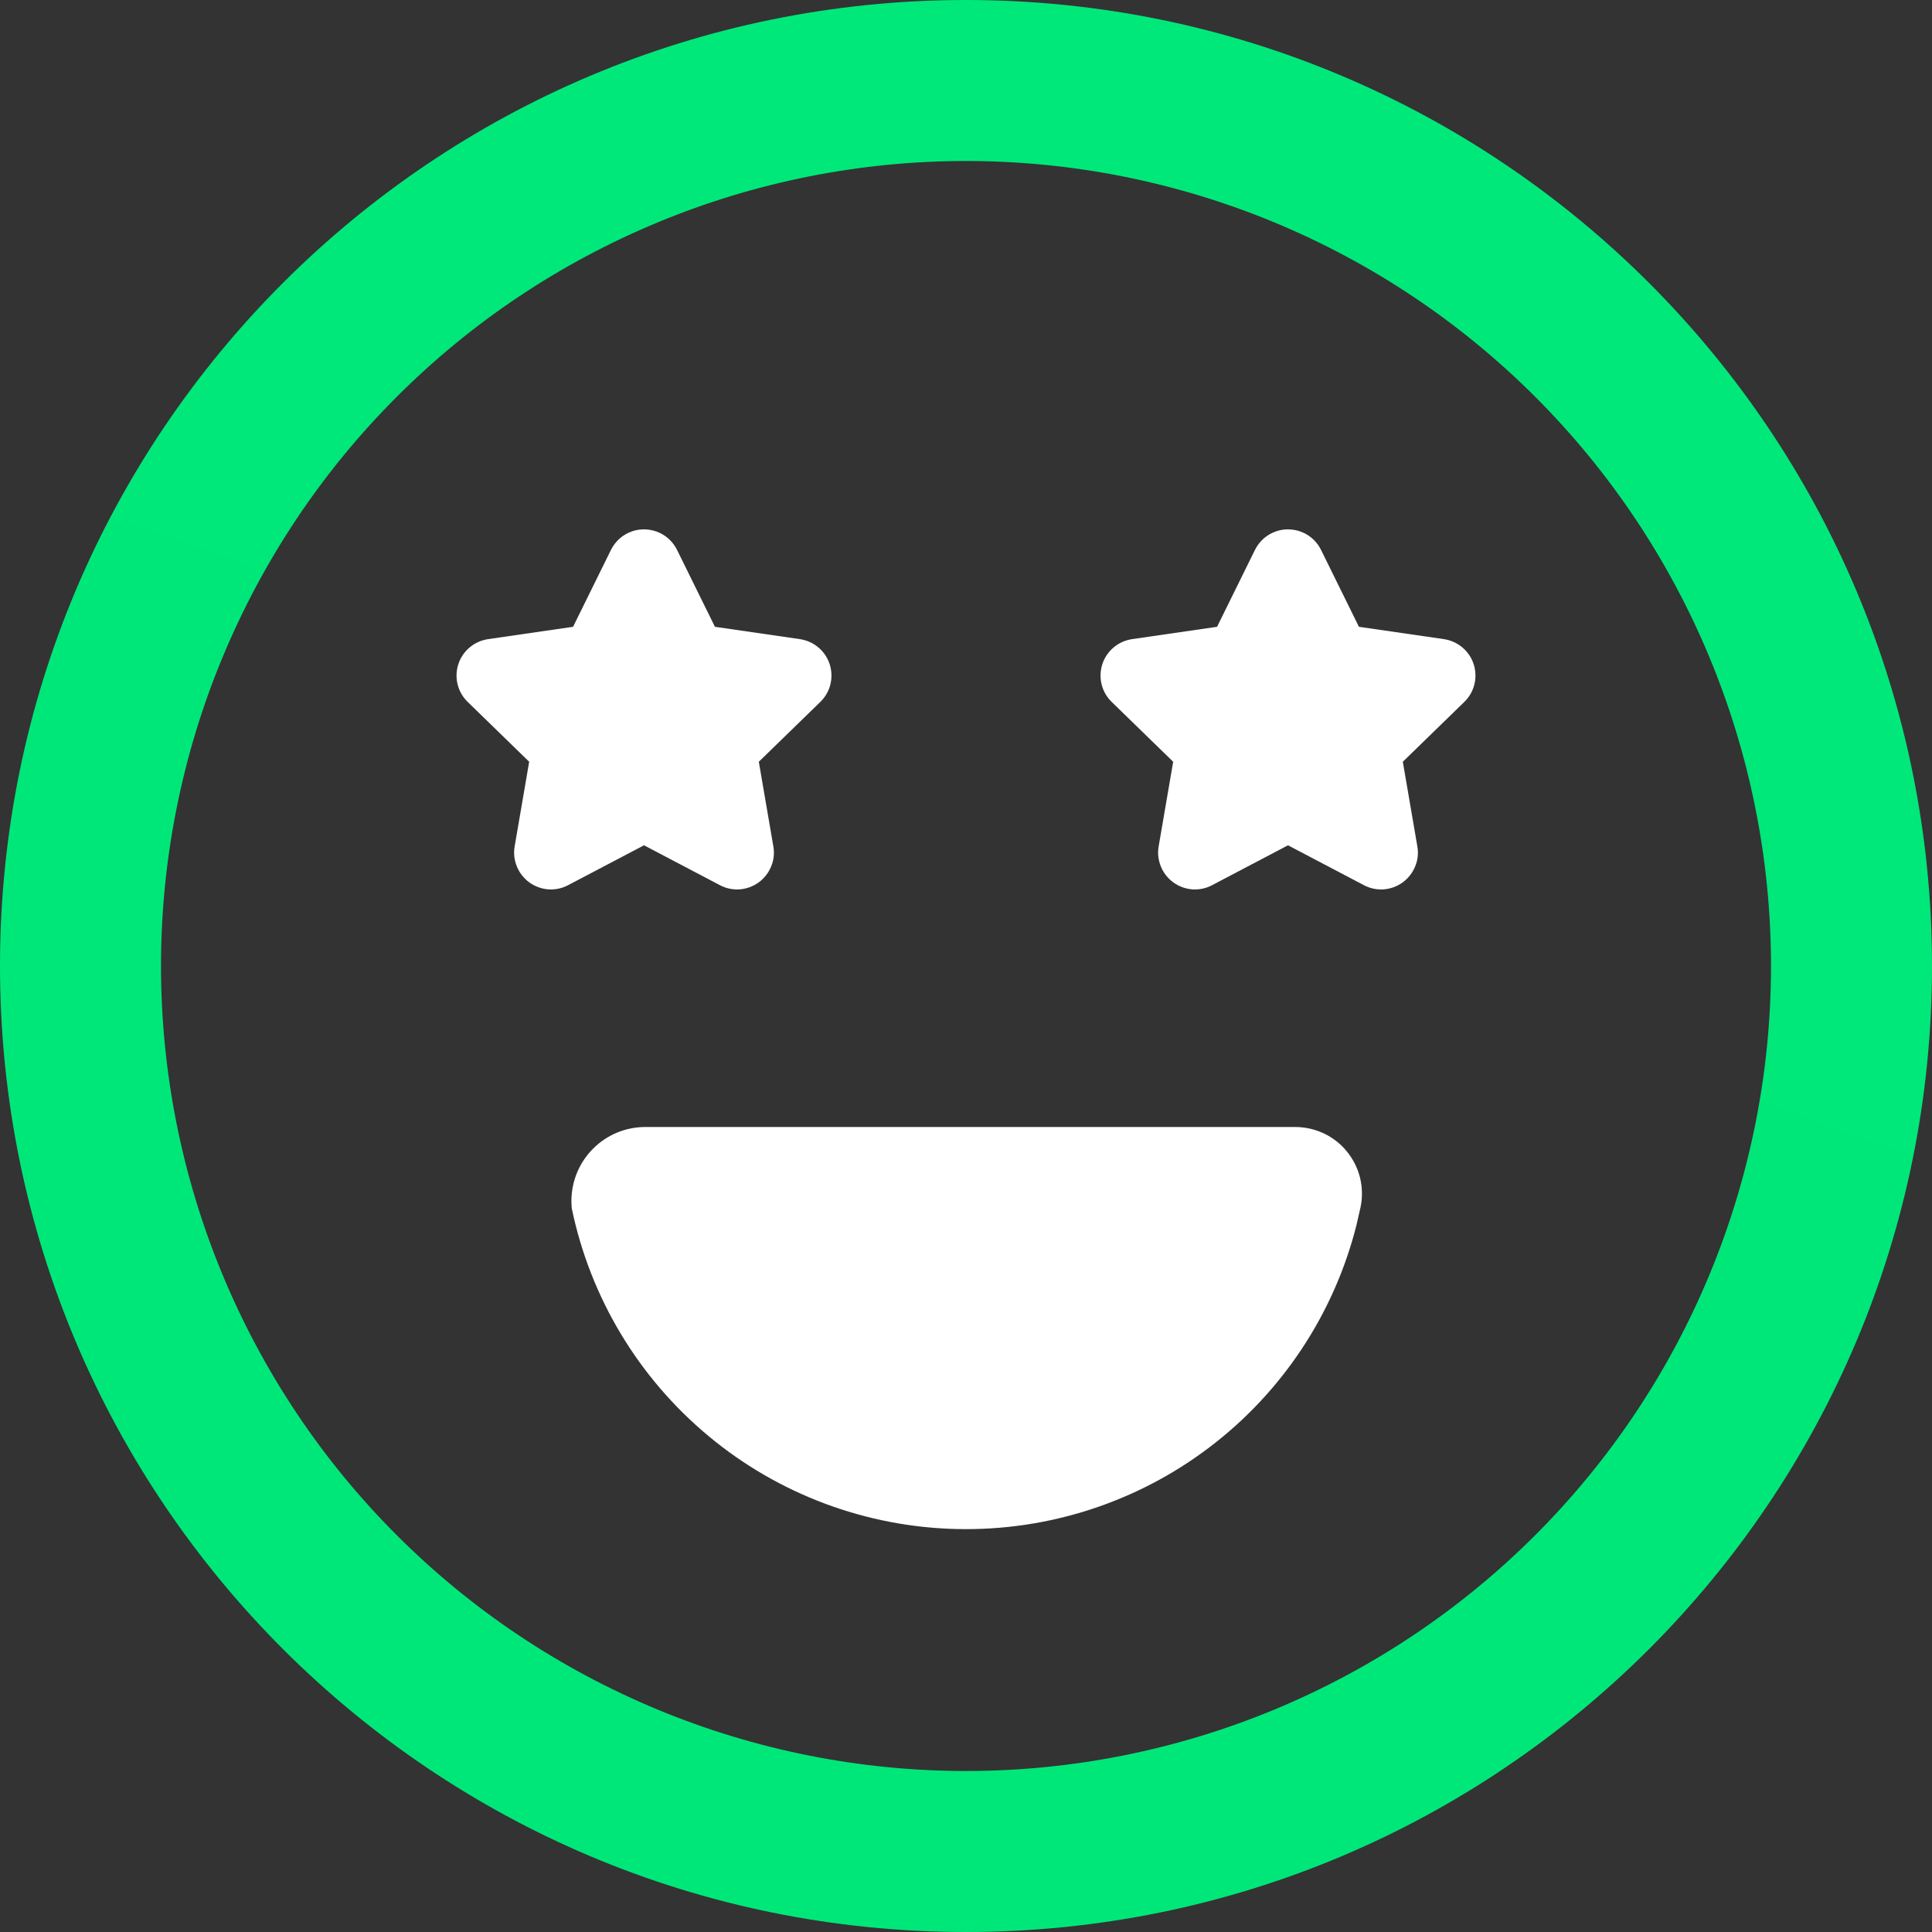 <svg width="21" height="21" viewBox="0 0 21 21" fill="none" xmlns="http://www.w3.org/2000/svg">
<rect x="0" y="0" width="21" height="21" fill="#333333" stroke="none"/>
<path d="M10.5 21C16.299 21 21 16.299 21 10.5C21 4.701 16.299 0 10.5 0C4.701 0 0 4.701 0 10.5C0 16.299 4.701 21 10.5 21ZM10.5 19.25C9.351 19.25 8.213 19.024 7.152 18.584C6.09 18.144 5.125 17.5 4.313 16.687C3.5 15.875 2.856 14.91 2.416 13.848C1.976 12.787 1.75 11.649 1.75 10.5C1.75 9.351 1.976 8.213 2.416 7.152C2.856 6.09 3.5 5.125 4.313 4.313C5.125 3.5 6.09 2.856 7.152 2.416C8.213 1.976 9.351 1.75 10.5 1.75C12.821 1.75 15.046 2.672 16.687 4.313C18.328 5.954 19.25 8.179 19.25 10.5C19.25 12.821 18.328 15.046 16.687 16.687C15.046 18.328 12.821 19.25 10.5 19.25Z" fill="url(#paint0_linear_3436_103)"/>
<path d="M14.077 12.25C14.185 12.25 14.291 12.274 14.388 12.319C14.486 12.365 14.572 12.432 14.64 12.516C14.708 12.599 14.757 12.697 14.783 12.801C14.808 12.906 14.811 13.014 14.789 13.12L14.742 13.325C14.498 14.284 13.936 15.132 13.148 15.73C12.36 16.329 11.392 16.642 10.403 16.62C9.414 16.598 8.461 16.242 7.701 15.609C6.94 14.976 6.416 14.104 6.215 13.135L6.212 13.095L6.211 13.055C6.211 12.61 6.571 12.25 7.015 12.25H14.077ZM7.177 5.795C7.256 5.834 7.32 5.898 7.359 5.977L7.771 6.813L8.694 6.947C8.768 6.958 8.838 6.989 8.895 7.037C8.952 7.085 8.995 7.148 9.018 7.219C9.041 7.29 9.044 7.367 9.026 7.439C9.008 7.512 8.97 7.578 8.916 7.63L8.248 8.28L8.406 9.2C8.419 9.274 8.411 9.349 8.382 9.418C8.354 9.487 8.307 9.547 8.247 9.591C8.187 9.635 8.115 9.661 8.041 9.667C7.967 9.672 7.892 9.657 7.826 9.622L7 9.188L6.174 9.622C6.108 9.657 6.034 9.672 5.959 9.667C5.885 9.661 5.813 9.635 5.753 9.591C5.693 9.547 5.646 9.487 5.618 9.418C5.59 9.349 5.581 9.274 5.594 9.2L5.752 8.28L5.084 7.63C5.03 7.578 4.992 7.512 4.974 7.439C4.956 7.367 4.959 7.29 4.982 7.219C5.005 7.148 5.048 7.085 5.105 7.037C5.162 6.989 5.232 6.958 5.306 6.947L6.229 6.813L6.641 5.977C6.664 5.93 6.697 5.888 6.736 5.853C6.776 5.818 6.822 5.792 6.871 5.775C6.921 5.758 6.974 5.751 7.026 5.755C7.079 5.758 7.13 5.772 7.177 5.795ZM14.177 5.795C14.256 5.834 14.32 5.898 14.359 5.977L14.771 6.813L15.694 6.947C15.768 6.958 15.838 6.989 15.895 7.037C15.952 7.085 15.995 7.148 16.018 7.219C16.041 7.29 16.044 7.367 16.026 7.439C16.008 7.512 15.97 7.578 15.916 7.63L15.248 8.28L15.406 9.2C15.419 9.274 15.411 9.349 15.382 9.418C15.354 9.487 15.307 9.547 15.247 9.591C15.187 9.635 15.115 9.661 15.041 9.667C14.967 9.672 14.892 9.657 14.826 9.622L14 9.188L13.174 9.622C13.108 9.657 13.034 9.672 12.959 9.667C12.885 9.661 12.813 9.635 12.753 9.591C12.693 9.547 12.646 9.487 12.618 9.418C12.59 9.349 12.581 9.274 12.594 9.2L12.752 8.28L12.084 7.63C12.03 7.578 11.992 7.512 11.974 7.439C11.956 7.367 11.959 7.29 11.982 7.219C12.005 7.148 12.048 7.085 12.105 7.037C12.162 6.989 12.232 6.958 12.306 6.947L13.229 6.813L13.641 5.977C13.664 5.93 13.697 5.888 13.736 5.853C13.776 5.818 13.822 5.792 13.871 5.775C13.921 5.758 13.974 5.751 14.026 5.755C14.079 5.758 14.13 5.772 14.177 5.795Z" fill="white"/>
<defs>
<linearGradient id="paint0_linear_3436_103" x1="1795.48" y1="-8.36875e-06" x2="1050" y2="2100" gradientUnits="userSpaceOnUse">
<stop stop-color="#00FF86"/>
<stop offset="1" stop-color="#00A858"/>
</linearGradient>
</defs>
</svg>
